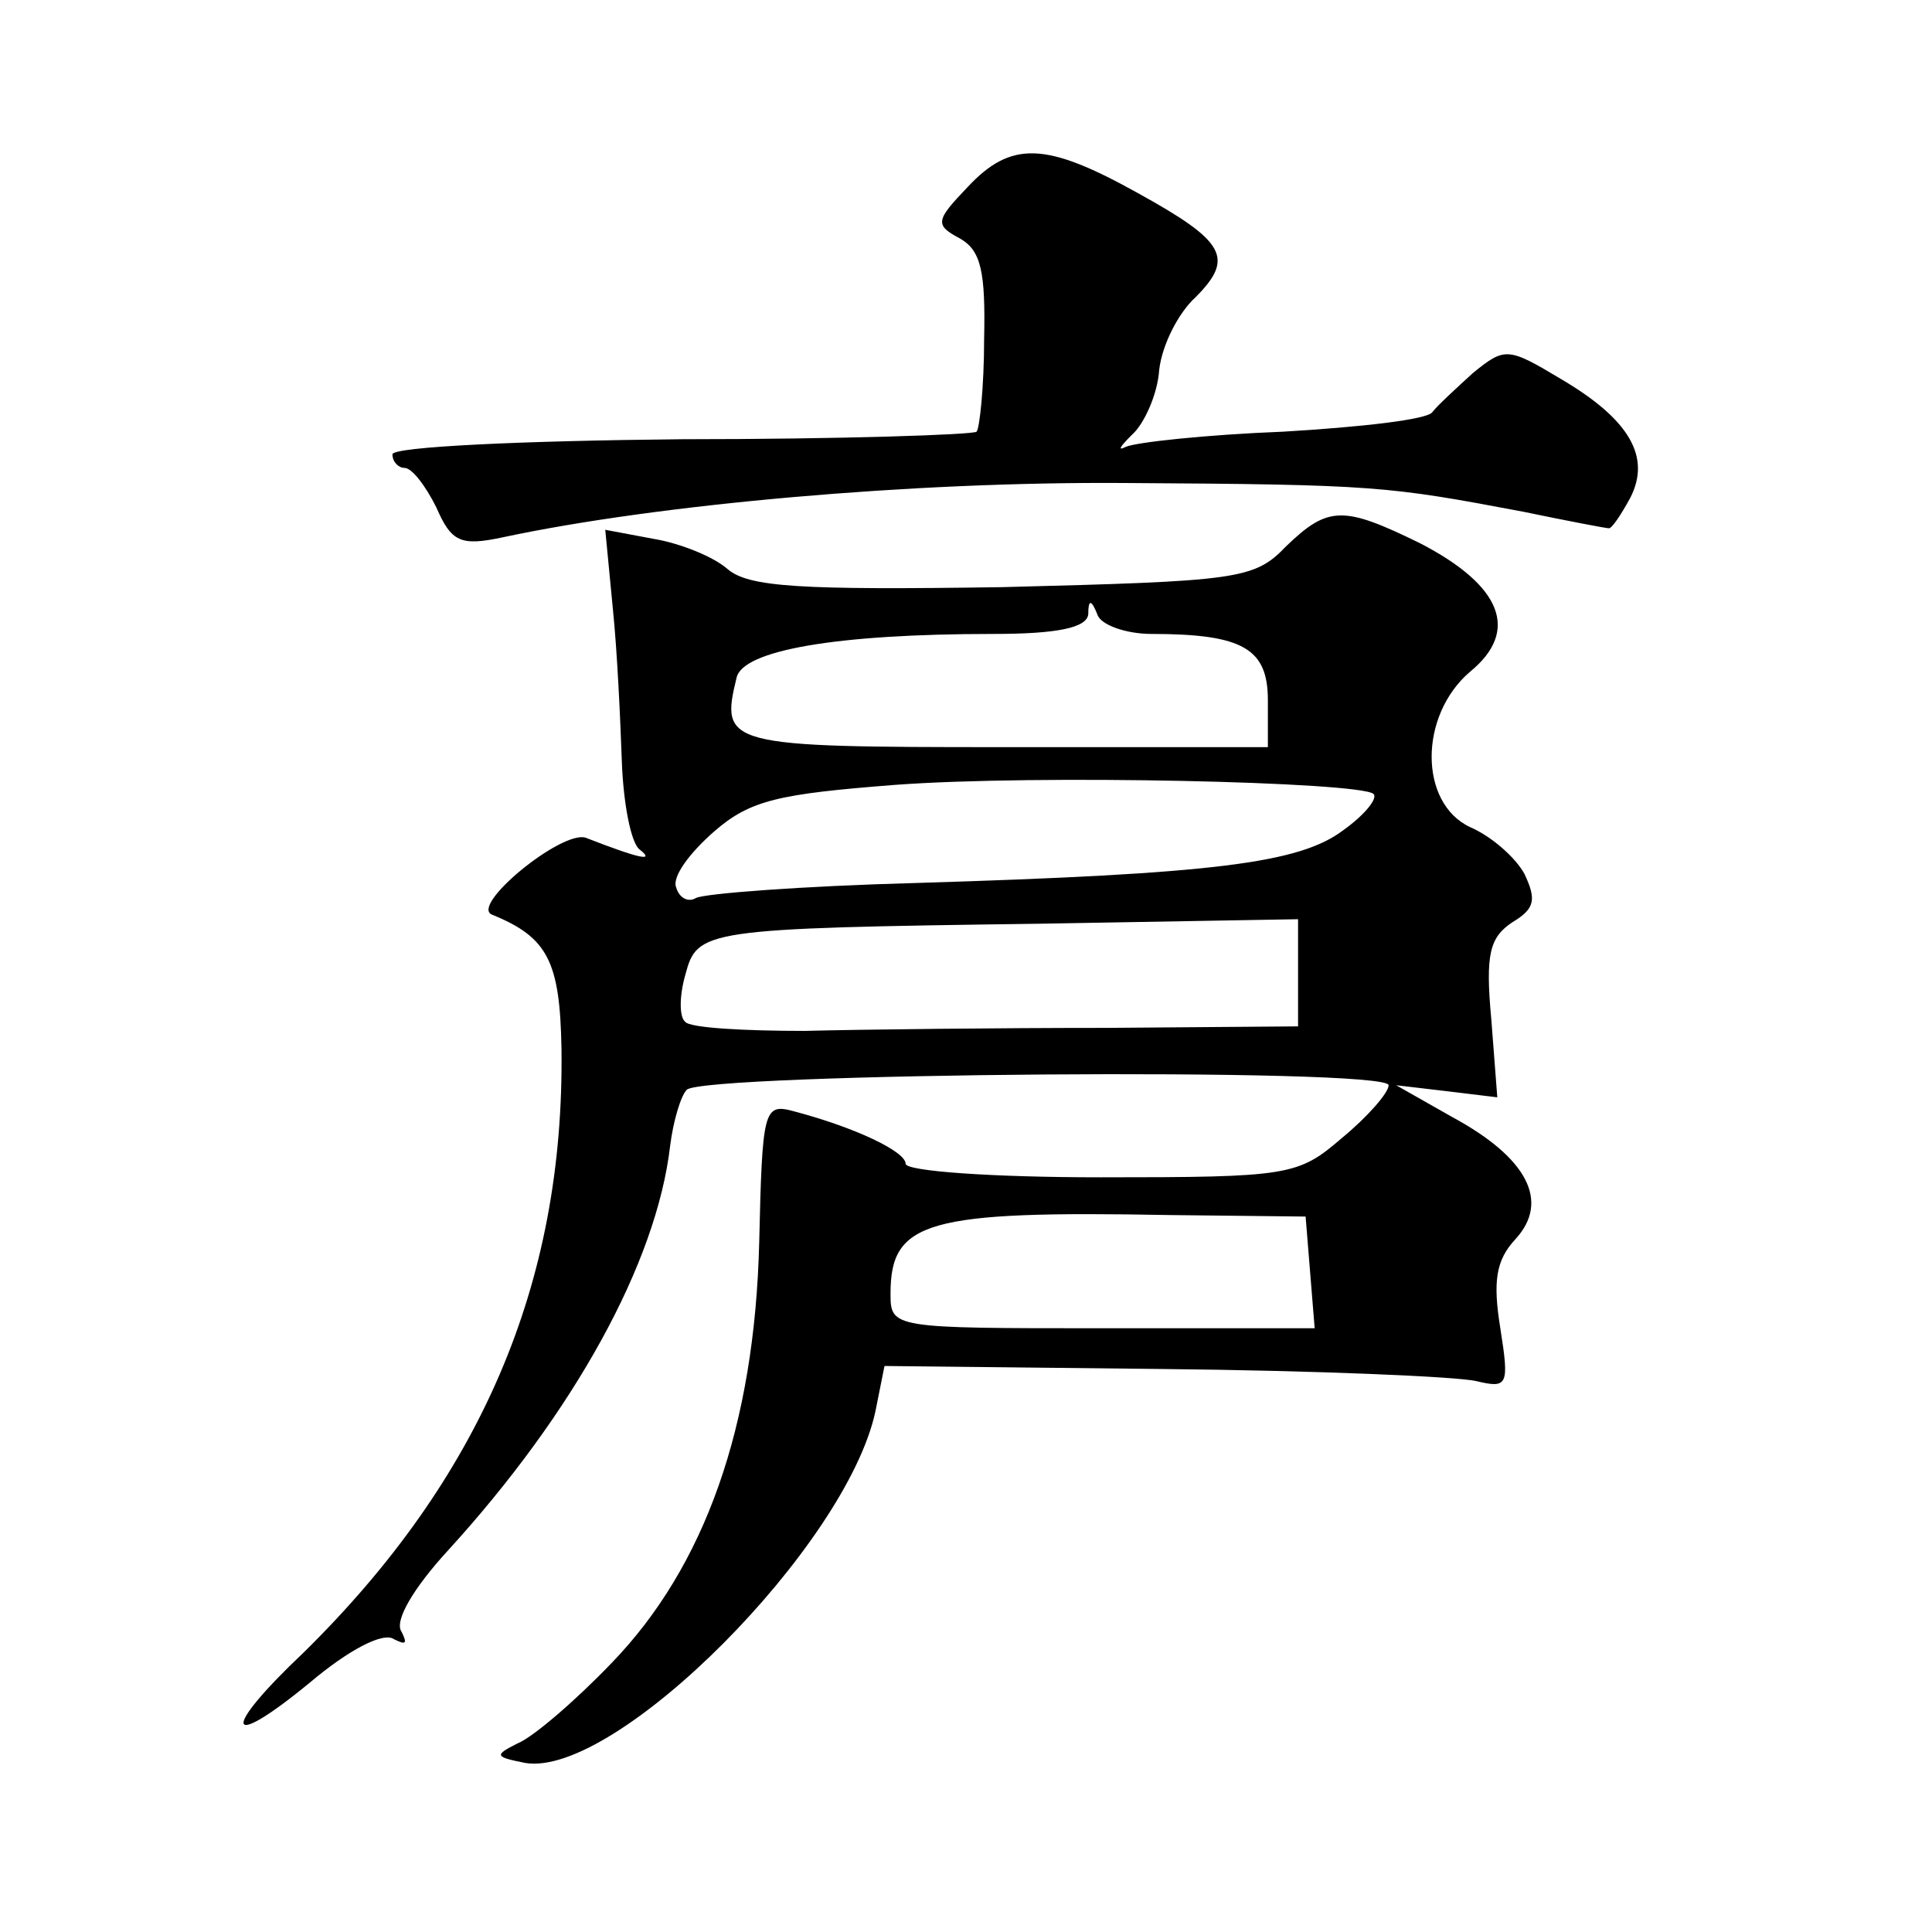 <?xml version="1.0" standalone="no"?>
<!DOCTYPE svg PUBLIC "-//W3C//DTD SVG 20010904//EN"
 "http://www.w3.org/TR/2001/REC-SVG-20010904/DTD/svg10.dtd">
<svg version="1.0" xmlns="http://www.w3.org/2000/svg"
 width="128pt" height="128pt" viewBox="0 0 128 128"
 preserveAspectRatio="xMidYMid meet">
<g transform="translate(0,128) scale(0.1,-0.1)"
fill="#0" stroke="none">
<path d="M641 1156 c-21 -22 -22 -25 -5 -34 14 -8 17 -22 16 -67 0 -31 -3 -59 -5
-61 -2 -2 -90 -5 -195 -5 -106 -1 -192 -5 -192 -10 0 -5 4 -9 8 -9 5 0 14 -12 21
-26 10 -23 16 -26 44 -20 103 22 272 37 412 36 166 -1 174 -2 264 -19 29 -6 55
-11 57 -11 2 0 8 9 14 20 14 27 0 52 -46 79 -35 21 -37 21 -58 4 -11 -10 -24 -22
-27 -26 -3 -5 -48 -10 -99 -13 -51 -2 -97 -7 -104 -10 -6 -3 -4 0 4 8 8 7 17 27
18 43 2 17 13 38 24 48 26 26 20 37 -38 69 -61 34 -84 35 -113 4z M852 918 c-21
-22 -32 -23 -188 -27 -134 -2 -168 0 -182 12 -9 8 -31 17 -49 20 l-32 6 5 -52 c3
-29 5 -74 6 -102 1 -27 6 -54 12 -58 10 -8 0 -6 -36 8 -16 5 -77 -45 -62 -51 37
-15 45 -31 46 -89 2 -156 -54 -285 -171 -400 -55 -52 -52 -66 4 -20 26 22 49 34
56 29 8 -4 9 -3 5 5 -5 7 8 29 31 54 83 91 138 190 147 268 2 16 7 33 11 37 11
11 465 15 465 3 0 -5 -14 -21 -31 -35 -29 -25 -35 -26 -160 -26 -71 0 -129 4 -129
9 0 8 -33 24 -75 35 -19 5 -20 0 -22 -87 -3 -122 -36 -215 -98 -279 -24 -25 -52
-49 -62 -53 -16 -8 -15 -9 5 -13 60 -10 213 144 232 233 l6 30 184 -2 c102 -1 195
-5 208 -8 21 -5 22 -3 16 35 -5 31 -3 45 10 59 23 25 8 54 -42 81 l-37 21 34 -4
33 -4 -4 52 c-4 43 -1 54 14 64 15 9 16 15 8 32 -6 11 -22 25 -36 31 -34 16 -34
74 0 103 33 27 21 57 -33 85 -51 25 -61 25 -89 -2z m-89 -58 c61 0 77 -10 77 -44
l0 -31 -175 0 c-184 0 -188 1 -177 46 4 18 65 29 170 29 42 0 62 4 63 13 0 10 2
10 6 0 2 -7 19 -13 36 -13z m147 -106 c3 -3 -6 -14 -20 -24 -29 -22 -86 -29 -283
-35 -75 -2 -141 -7 -146 -10 -5 -3 -11 0 -13 7 -3 7 9 23 25 37 24 21 43 25 120
31 94 7 308 2 317 -6z m-50 -118 l0 -36 -127 -1 c-71 0 -161 -1 -200 -2 -40 0 -76
2 -79 6 -4 3 -4 17 0 31 8 30 11 31 234 34 l172 3 0 -35z m8 -199 l3 -37 -140 0
c-140 0 -141 0 -141 23 0 48 24 55 185 52 l90 -1 3 -37z"/>
</g>
</svg>
